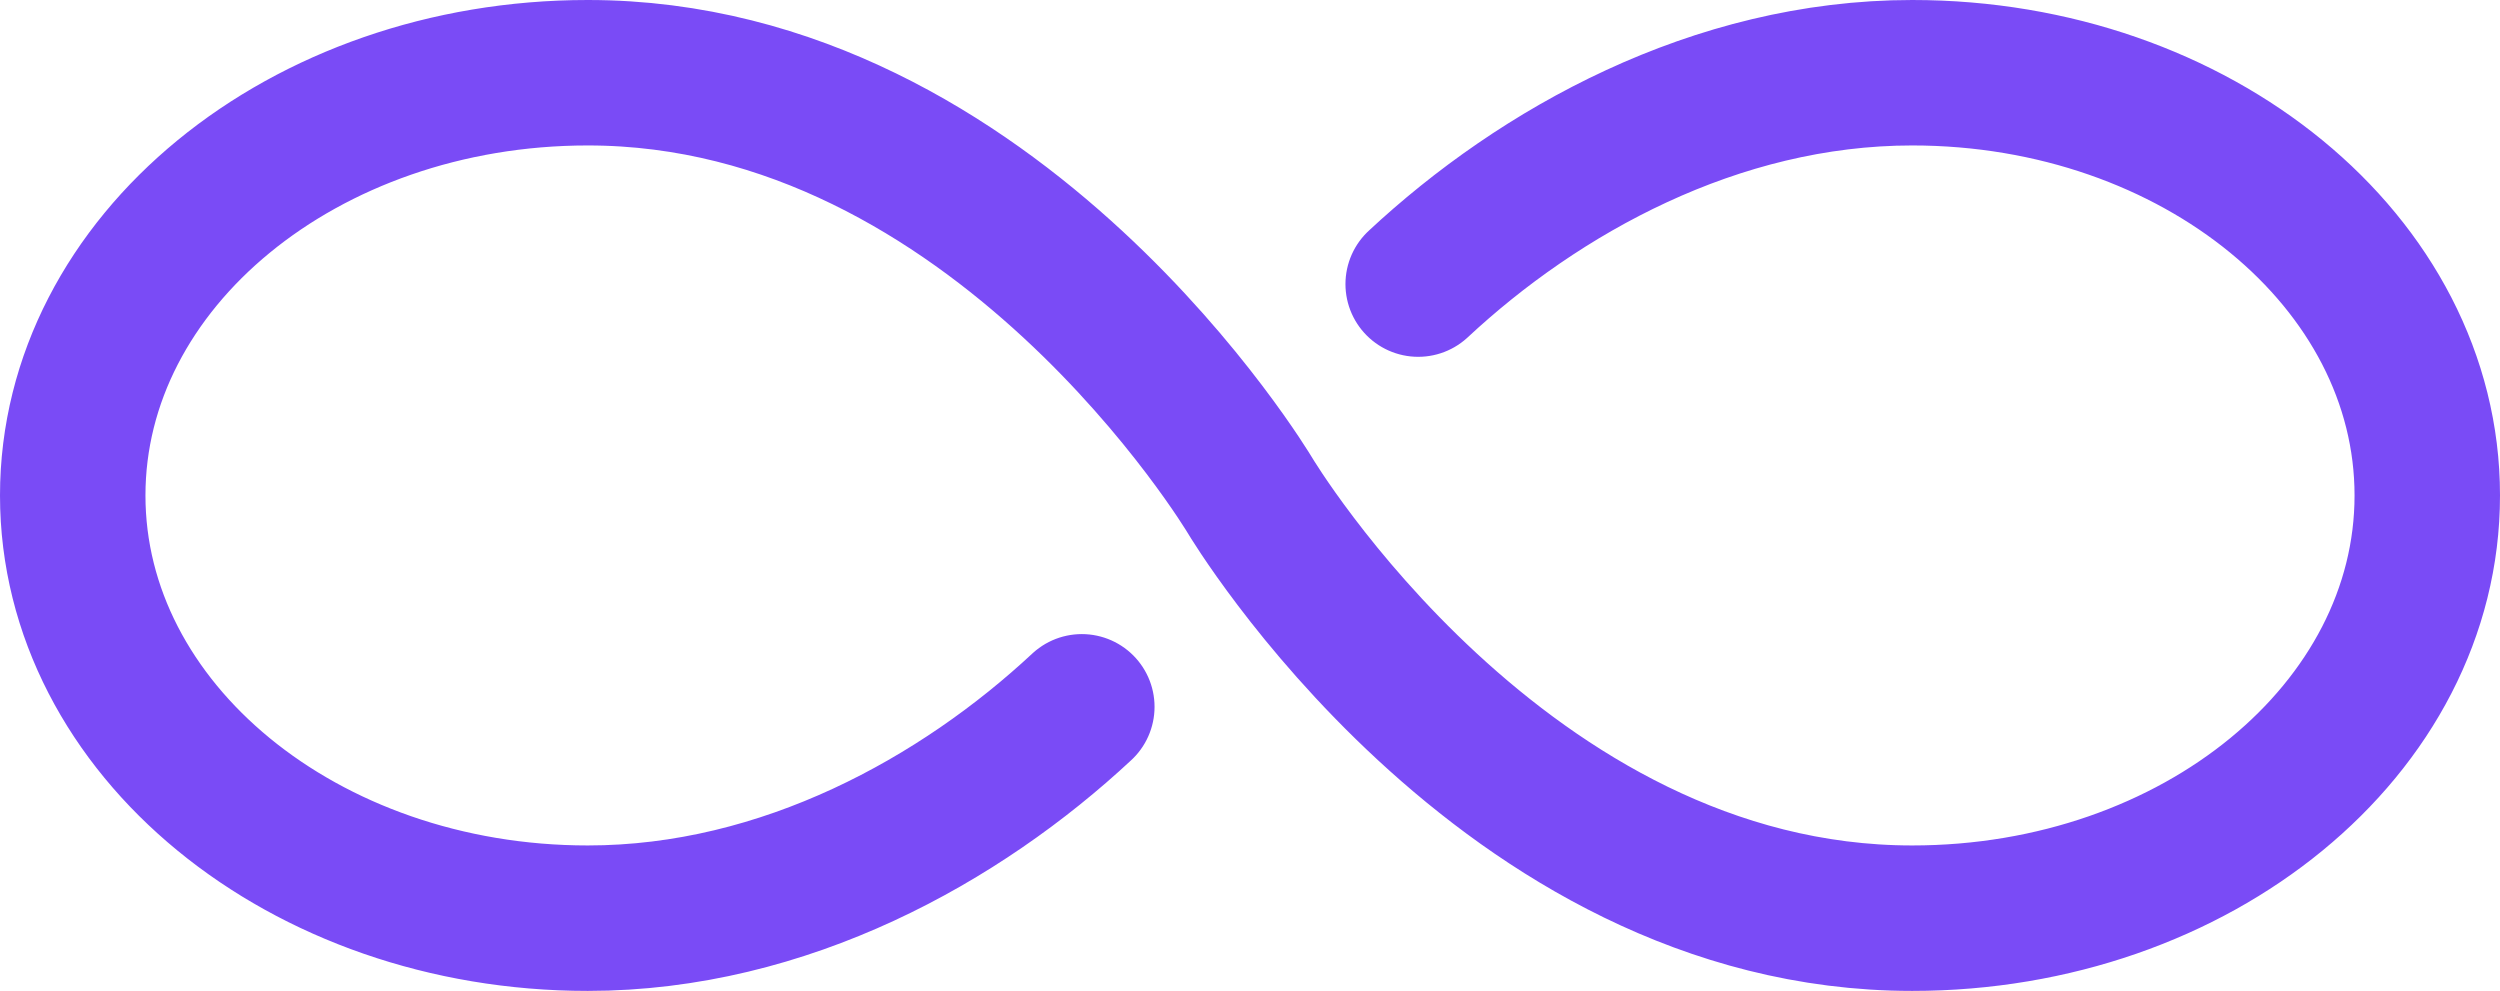 <svg width="550" height="218" viewBox="0 0 550 218" fill="none" xmlns="http://www.w3.org/2000/svg">
<path d="M275 109C275 109 219.5 16 129.312 16C66.736 16 16 57.656 16 109C16 160.344 66.736 202 129.312 202C172.683 202 211.406 180.29 238 155.5M275 109C275 109 330.5 202 420.688 202C483.264 202 534 160.344 534 109C534 57.656 483.264 16 420.688 16C377.317 16 338.594 37.71 312 62.5" stroke="#7A4BF6" stroke-width="32" stroke-miterlimit="10" stroke-linecap="round"/>
</svg>
